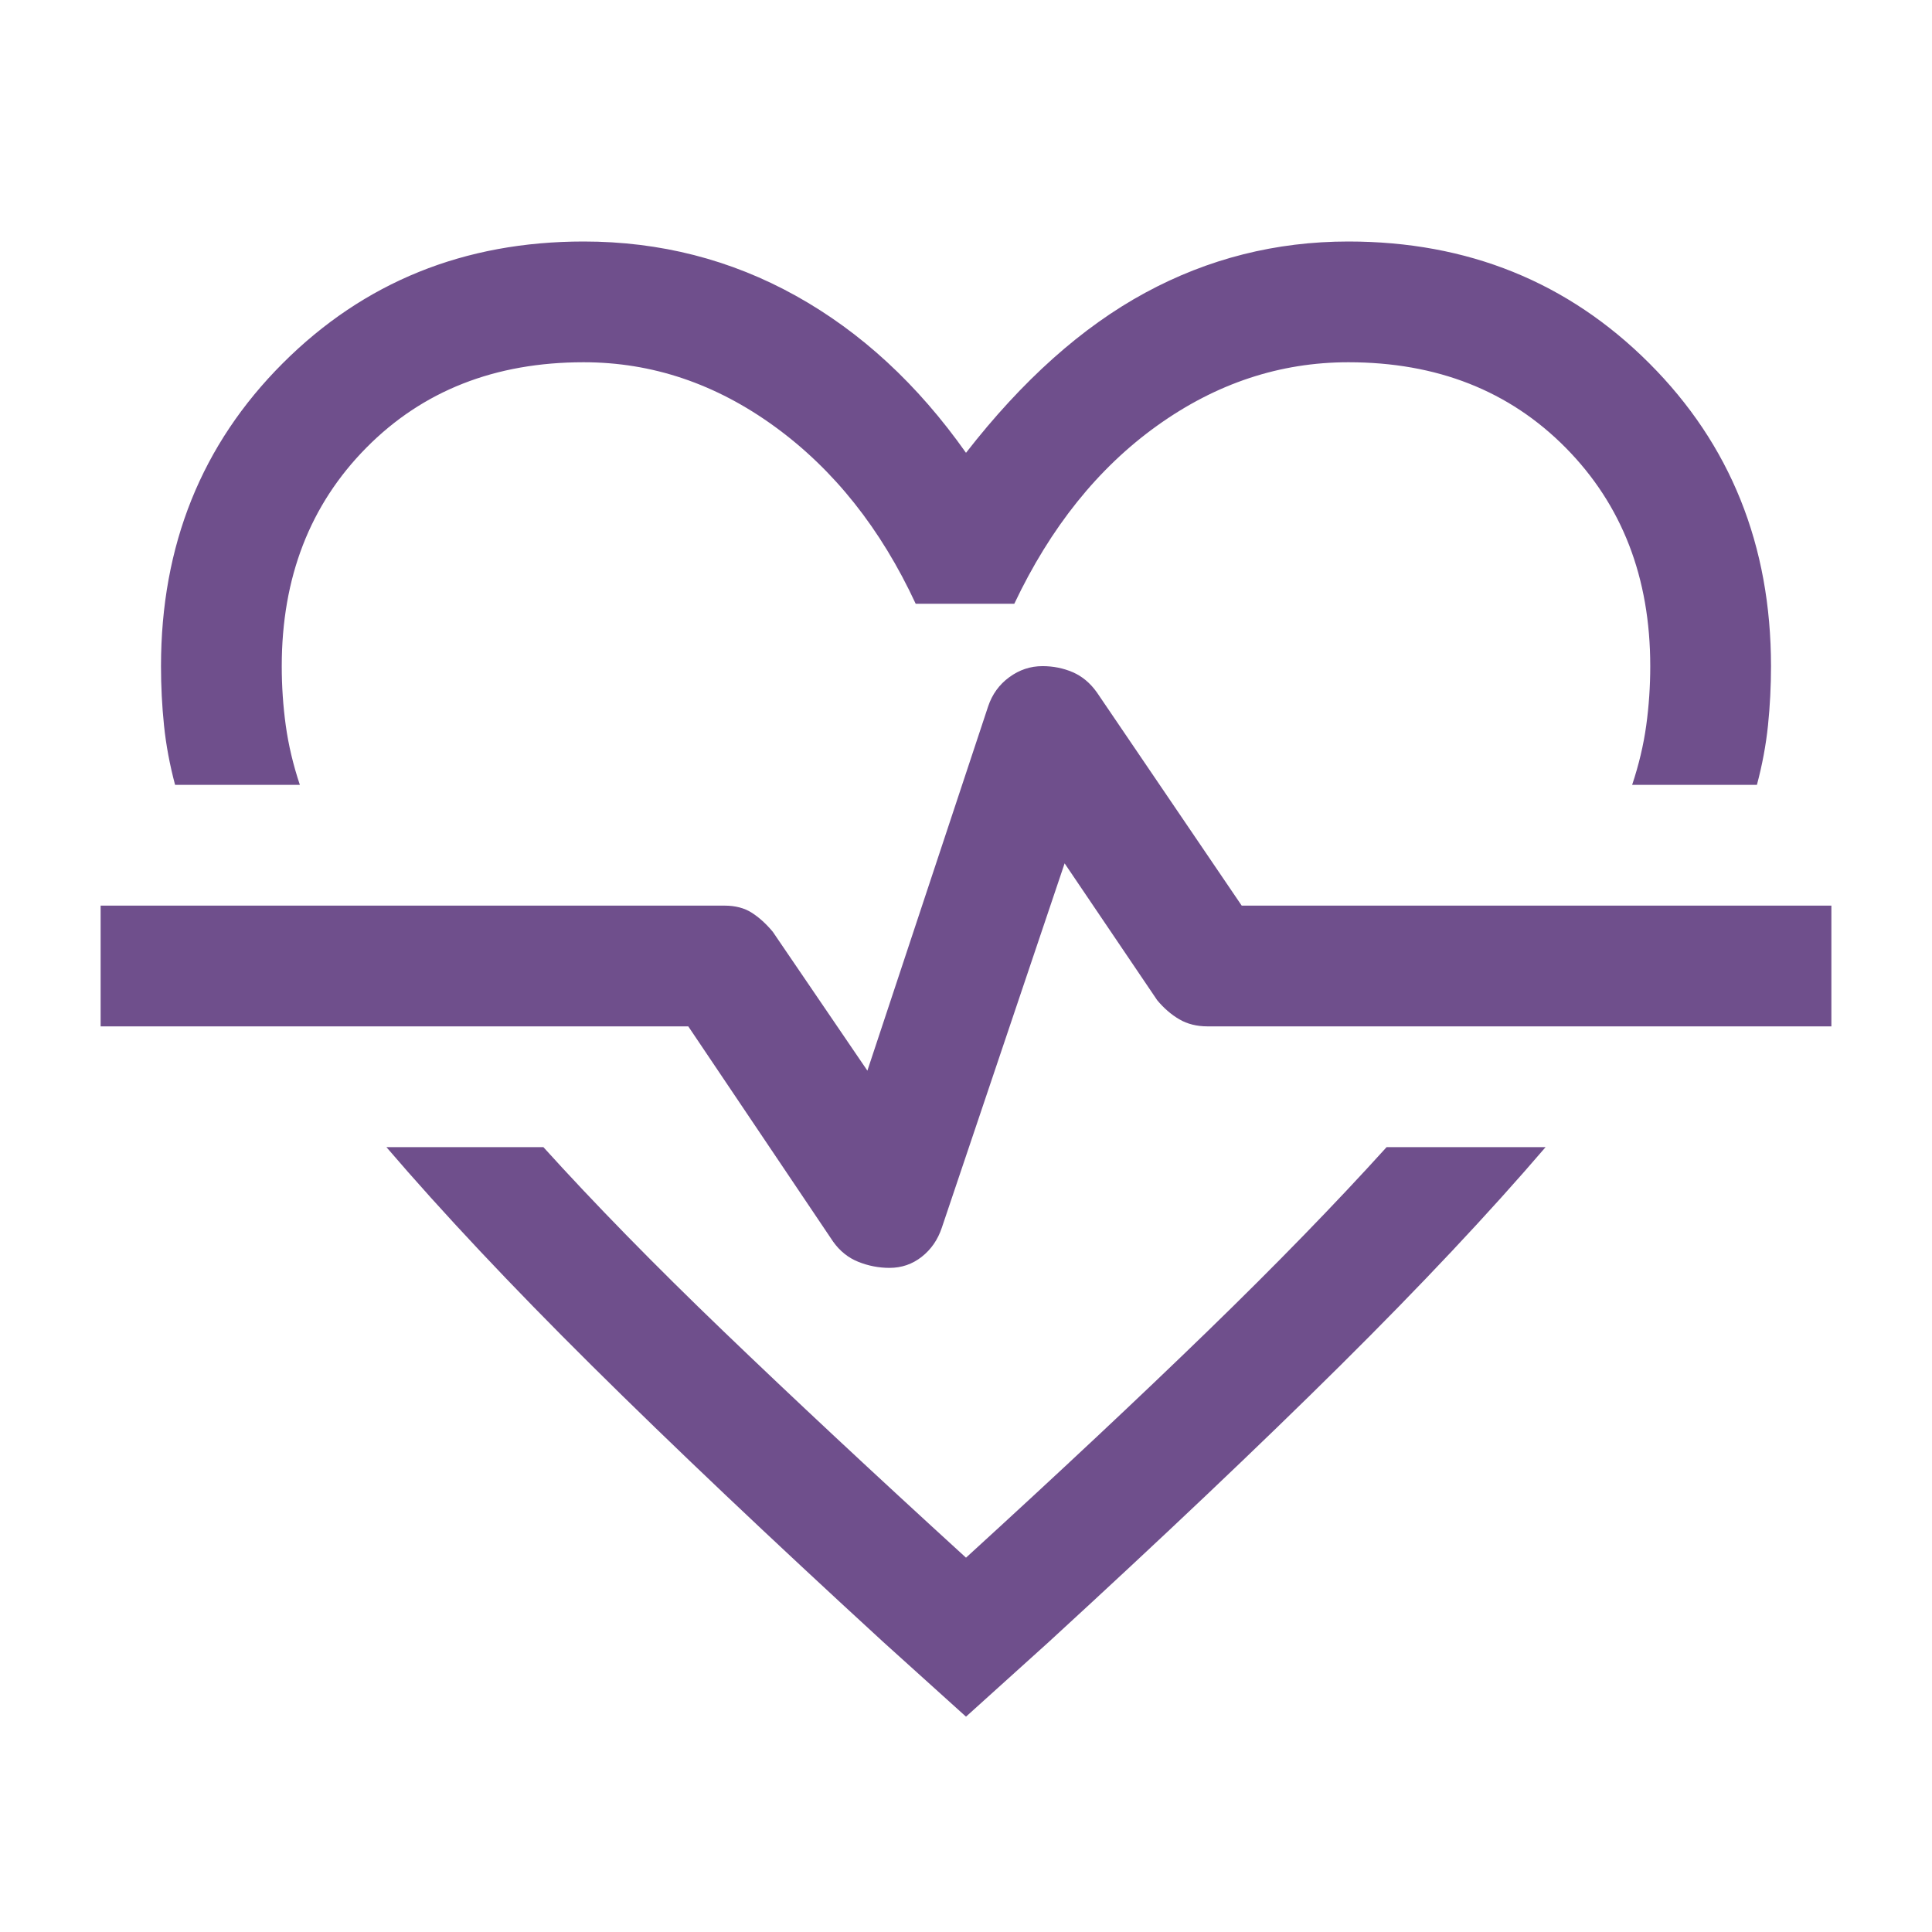<svg xmlns="http://www.w3.org/2000/svg" height="48px" viewBox="0 -960 960 960" width="48px" fill="#6F4F8C"><path d="M290-840q57 0 105.5 27t84.5 78q42-54 89-79.5T670-840q89 0 149.5 60.5T880-629q0 15-1.5 29.5T873-570h-62q5-15 7-29.5t2-29.5q0-66-42-108.5T670-780q-51 0-95 31.5T504-660h-49q-26-56-70-88t-95-32q-66 0-108 42.5T140-629q0 15 2 29.5t7 29.5H87q-4-15-5.5-29.5T80-629q0-90 60.5-150.5T290-840Zm-98 450h78q38 42 89.5 91.5T480-186q69-63 120-112.5t89-91.5h79q-42 49-102 108.5T521-144l-41 37-41-37q-85-78-145-137.5T192-390Zm250 60q9 0 16-5.5t10-14.5l61-181 46 68q5 6 11 9.5t14 3.5h310v-60H617l-72-106q-5-7-12-10t-15-3q-9 0-16.5 5.5T491-609l-60 181-47-69q-5-6-10.5-9.5T360-510H50v60h292l72 107q5 7 12.5 10t15.5 3Zm38-153Z"/></svg>